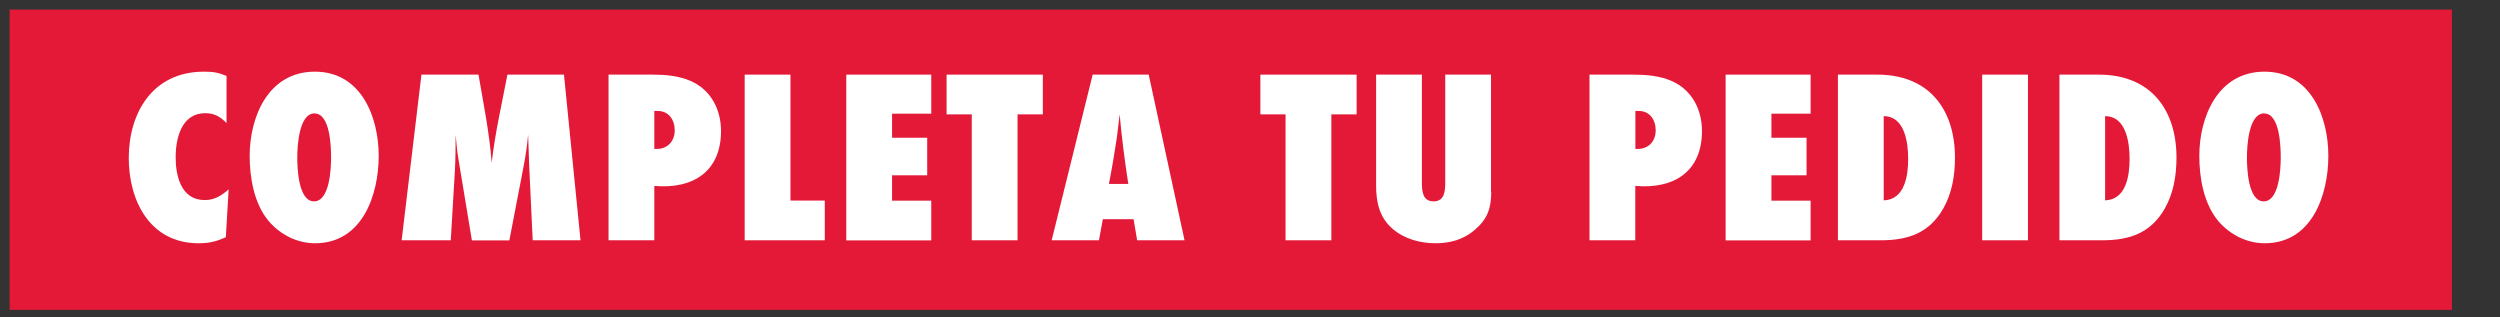 <svg width="260" height="33" viewBox="0 0 260 33" fill="none" xmlns="http://www.w3.org/2000/svg">
<rect x="0" y="0" width="260" height="33" fill="#333333" stroke="none"/>
<g clip-path="url(#clip0_1939_2651)">
<path d="M255 1H1V33H255V1Z" fill="#E31937"/>
<g clip-path="url(#clip1_1939_2651)">
<path d="M23.474 24.681C22.439 25.124 21.785 25.299 20.645 25.299C15.566 25.299 13.391 20.838 13.391 16.438C13.391 11.719 15.883 7.453 21.204 7.453C22.154 7.453 22.682 7.536 23.558 7.896V12.801C22.925 12.152 22.313 11.771 21.362 11.771C18.85 11.771 18.269 14.408 18.269 16.366C18.269 18.324 18.85 20.807 21.288 20.807C22.323 20.807 23.031 20.343 23.78 19.694L23.485 24.681H23.474Z" fill="white"/>
<path d="M32.765 25.299C30.886 25.299 29.144 24.393 27.951 23.002C26.42 21.188 25.966 18.478 25.966 16.212C25.966 12.152 27.898 7.453 32.744 7.453C37.59 7.453 39.385 12.203 39.385 16.212C39.385 20.22 37.717 25.299 32.765 25.299ZM32.712 11.791C31.076 11.791 30.917 15.253 30.917 16.366C30.917 17.479 31.023 20.941 32.659 20.941C34.296 20.941 34.433 17.51 34.433 16.397C34.433 15.284 34.349 11.801 32.712 11.801V11.791Z" fill="white"/>
<path d="M55.401 24.99L55.031 17.139C54.979 16.108 54.979 15.047 54.926 14.017C54.82 15.13 54.662 16.242 54.451 17.324L52.973 25.001H49.077L47.704 16.706C47.546 15.83 47.461 14.924 47.388 14.017C47.366 15.284 47.388 16.572 47.303 17.84L46.881 24.99H41.771L43.83 7.762H49.763C50.291 10.833 50.903 13.831 51.136 16.933C51.484 13.831 52.191 10.812 52.772 7.762H58.653L60.374 24.99H55.401Z" fill="white"/>
<path d="M67.891 7.762C69.211 7.762 70.594 7.886 71.808 8.412C73.951 9.339 74.986 11.41 74.986 13.625C74.986 17.809 72.103 19.694 68.049 19.334V24.99H63.288V7.762H67.891ZM68.292 15.49C69.453 15.49 70.171 14.666 70.171 13.553C70.171 12.44 69.538 11.534 68.366 11.534H68.049V15.49H68.292Z" fill="white"/>
<path d="M77.446 24.99V7.762H82.207V20.858H85.776V24.99H77.435H77.446Z" fill="white"/>
<path d="M88.014 24.99V7.762H96.851V11.822H92.776V14.326H96.429V18.231H92.776V20.869H96.851V25.001H88.014V24.99Z" fill="white"/>
<path d="M105.825 11.894V24.99H101.064V11.894H98.445V7.762H108.454V11.894H105.836H105.825Z" fill="white"/>
<path d="M118.262 24.99L117.893 22.796H114.694L114.293 24.99H109.373L113.638 7.762H119.466L123.193 24.99H118.273H118.262ZM117.344 19.127C116.974 16.727 116.658 14.326 116.446 11.894C116.341 12.698 116.256 13.522 116.151 14.326C115.908 15.923 115.644 17.53 115.327 19.127H117.344Z" fill="white"/>
<path d="M138.46 11.894V24.99H133.698V11.894H131.08V7.762H141.088V11.894H138.47H138.46Z" fill="white"/>
<path d="M155.088 19.952C155.088 21.683 154.687 22.816 153.314 23.96C152.174 24.918 150.802 25.299 149.313 25.299C147.698 25.299 146.061 24.856 144.837 23.805C143.464 22.62 143.116 21.044 143.116 19.313V7.762H147.877V18.901C147.877 19.777 147.898 20.941 149.091 20.941C150.284 20.941 150.305 19.777 150.305 18.901V7.762H155.067V19.952H155.088Z" fill="white"/>
<path d="M169.911 7.762C171.231 7.762 172.614 7.886 173.828 8.412C175.972 9.339 177.006 11.41 177.006 13.625C177.006 17.809 174.124 19.694 170.07 19.334V24.99H165.308V7.762H169.911ZM170.313 15.49C171.474 15.49 172.192 14.666 172.192 13.553C172.192 12.44 171.558 11.534 170.397 11.534H170.08V15.49H170.323H170.313Z" fill="white"/>
<path d="M179.466 24.99V7.762H188.303V11.822H184.228V14.326H187.881V18.231H184.228V20.869H188.303V25.001H179.466V24.99Z" fill="white"/>
<path d="M195.24 7.762C200.635 7.762 203.317 11.4 203.317 16.387C203.317 18.221 203.021 20.075 202.102 21.683C200.645 24.238 198.449 24.99 195.588 24.99H191.143V7.762H195.25H195.24ZM195.905 20.838C198.133 20.755 198.449 18.2 198.449 16.521C198.449 14.841 198.101 12.08 195.905 12.08V20.838Z" fill="white"/>
<path d="M206.146 24.99V7.762H210.908V24.99H206.146Z" fill="white"/>
<path d="M218.277 7.762C223.672 7.762 226.354 11.4 226.354 16.387C226.354 18.221 226.058 20.075 225.14 21.683C223.683 24.238 221.487 24.99 218.625 24.99H214.181V7.762H218.288H218.277ZM218.932 20.838C221.159 20.755 221.476 18.2 221.476 16.521C221.476 14.841 221.128 12.08 218.932 12.08V20.838Z" fill="white"/>
<path d="M235.529 25.299C233.649 25.299 231.907 24.393 230.714 23.002C229.183 21.188 228.729 18.478 228.729 16.212C228.729 12.152 230.661 7.453 235.508 7.453C240.354 7.453 242.148 12.203 242.148 16.212C242.148 20.22 240.48 25.299 235.529 25.299ZM235.476 11.791C233.839 11.791 233.681 15.253 233.681 16.366C233.681 17.479 233.787 20.941 235.423 20.941C237.06 20.941 237.197 17.51 237.197 16.397C237.197 15.284 237.112 11.801 235.476 11.801V11.791Z" fill="white"/>
</g>
</g>
<defs>
<clipPath id="clip0_1939_2651">
<rect width="259" height="32" fill="white" transform="translate(0.5 0.228)"/>
</clipPath>
<clipPath id="clip1_1939_2651">
<rect width="228.757" height="17.846" fill="white" transform="translate(13.391 7.453)"/>
</clipPath>
</defs>
</svg>

